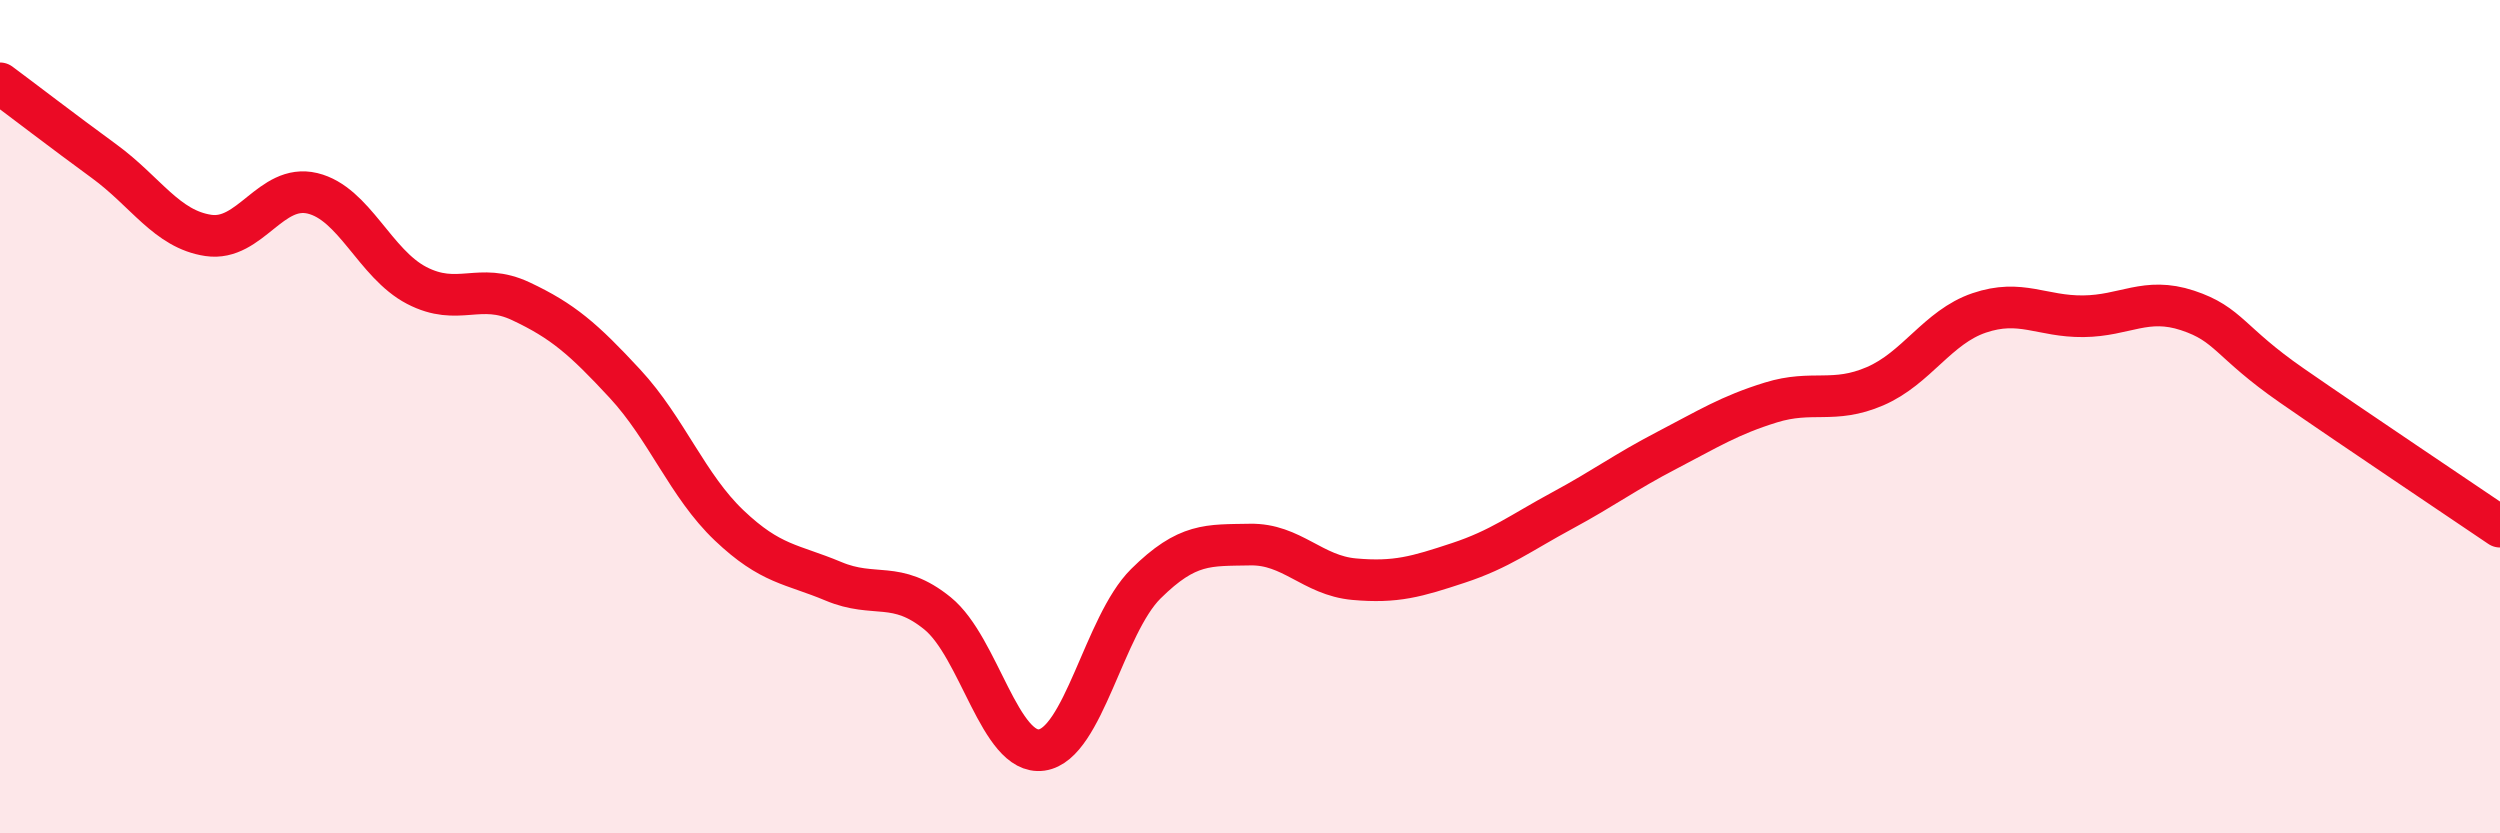 
    <svg width="60" height="20" viewBox="0 0 60 20" xmlns="http://www.w3.org/2000/svg">
      <path
        d="M 0,2 C 0.5,2.37 1.5,3.14 2.5,3.87 C 3.5,4.6 4,5.5 5,5.65 C 6,5.8 6.5,4.4 7.5,4.64 C 8.5,4.88 9,6.33 10,6.85 C 11,7.37 11.5,6.76 12.5,7.23 C 13.5,7.7 14,8.13 15,9.21 C 16,10.29 16.5,11.66 17.5,12.61 C 18.5,13.56 19,13.53 20,13.95 C 21,14.37 21.5,13.91 22.5,14.72 C 23.5,15.53 24,18.14 25,18 C 26,17.86 26.5,15 27.5,14.01 C 28.5,13.02 29,13.09 30,13.07 C 31,13.05 31.5,13.81 32.5,13.9 C 33.5,13.99 34,13.84 35,13.51 C 36,13.18 36.5,12.79 37.5,12.25 C 38.5,11.71 39,11.33 40,10.81 C 41,10.29 41.5,9.97 42.5,9.66 C 43.5,9.35 44,9.7 45,9.27 C 46,8.84 46.5,7.85 47.5,7.51 C 48.5,7.17 49,7.6 50,7.59 C 51,7.58 51.5,7.12 52.5,7.45 C 53.5,7.78 53.5,8.21 55,9.25 C 56.5,10.29 59,11.96 60,12.64L60 20L0 20Z"
        fill="#EB0A25"
        opacity="0.1"
        stroke-linecap="round"
        stroke-linejoin="round"
      />
      <path
        d="M 0,2 C 0.5,2.37 1.5,3.14 2.5,3.87 C 3.5,4.6 4,5.5 5,5.65 C 6,5.8 6.5,4.4 7.5,4.64 C 8.5,4.88 9,6.33 10,6.85 C 11,7.37 11.5,6.76 12.5,7.23 C 13.5,7.7 14,8.13 15,9.21 C 16,10.29 16.5,11.66 17.5,12.61 C 18.5,13.56 19,13.53 20,13.95 C 21,14.37 21.5,13.91 22.5,14.72 C 23.5,15.53 24,18.14 25,18 C 26,17.86 26.5,15 27.5,14.01 C 28.5,13.02 29,13.09 30,13.07 C 31,13.05 31.5,13.81 32.5,13.9 C 33.5,13.99 34,13.84 35,13.51 C 36,13.18 36.5,12.79 37.5,12.25 C 38.5,11.71 39,11.33 40,10.81 C 41,10.29 41.5,9.97 42.5,9.66 C 43.5,9.35 44,9.7 45,9.27 C 46,8.84 46.5,7.85 47.5,7.51 C 48.5,7.17 49,7.6 50,7.59 C 51,7.58 51.5,7.12 52.5,7.45 C 53.5,7.78 53.5,8.21 55,9.25 C 56.5,10.29 59,11.96 60,12.64"
        stroke="#EB0A25"
        stroke-width="1"
        fill="none"
        stroke-linecap="round"
        stroke-linejoin="round"
      />
    </svg>
  